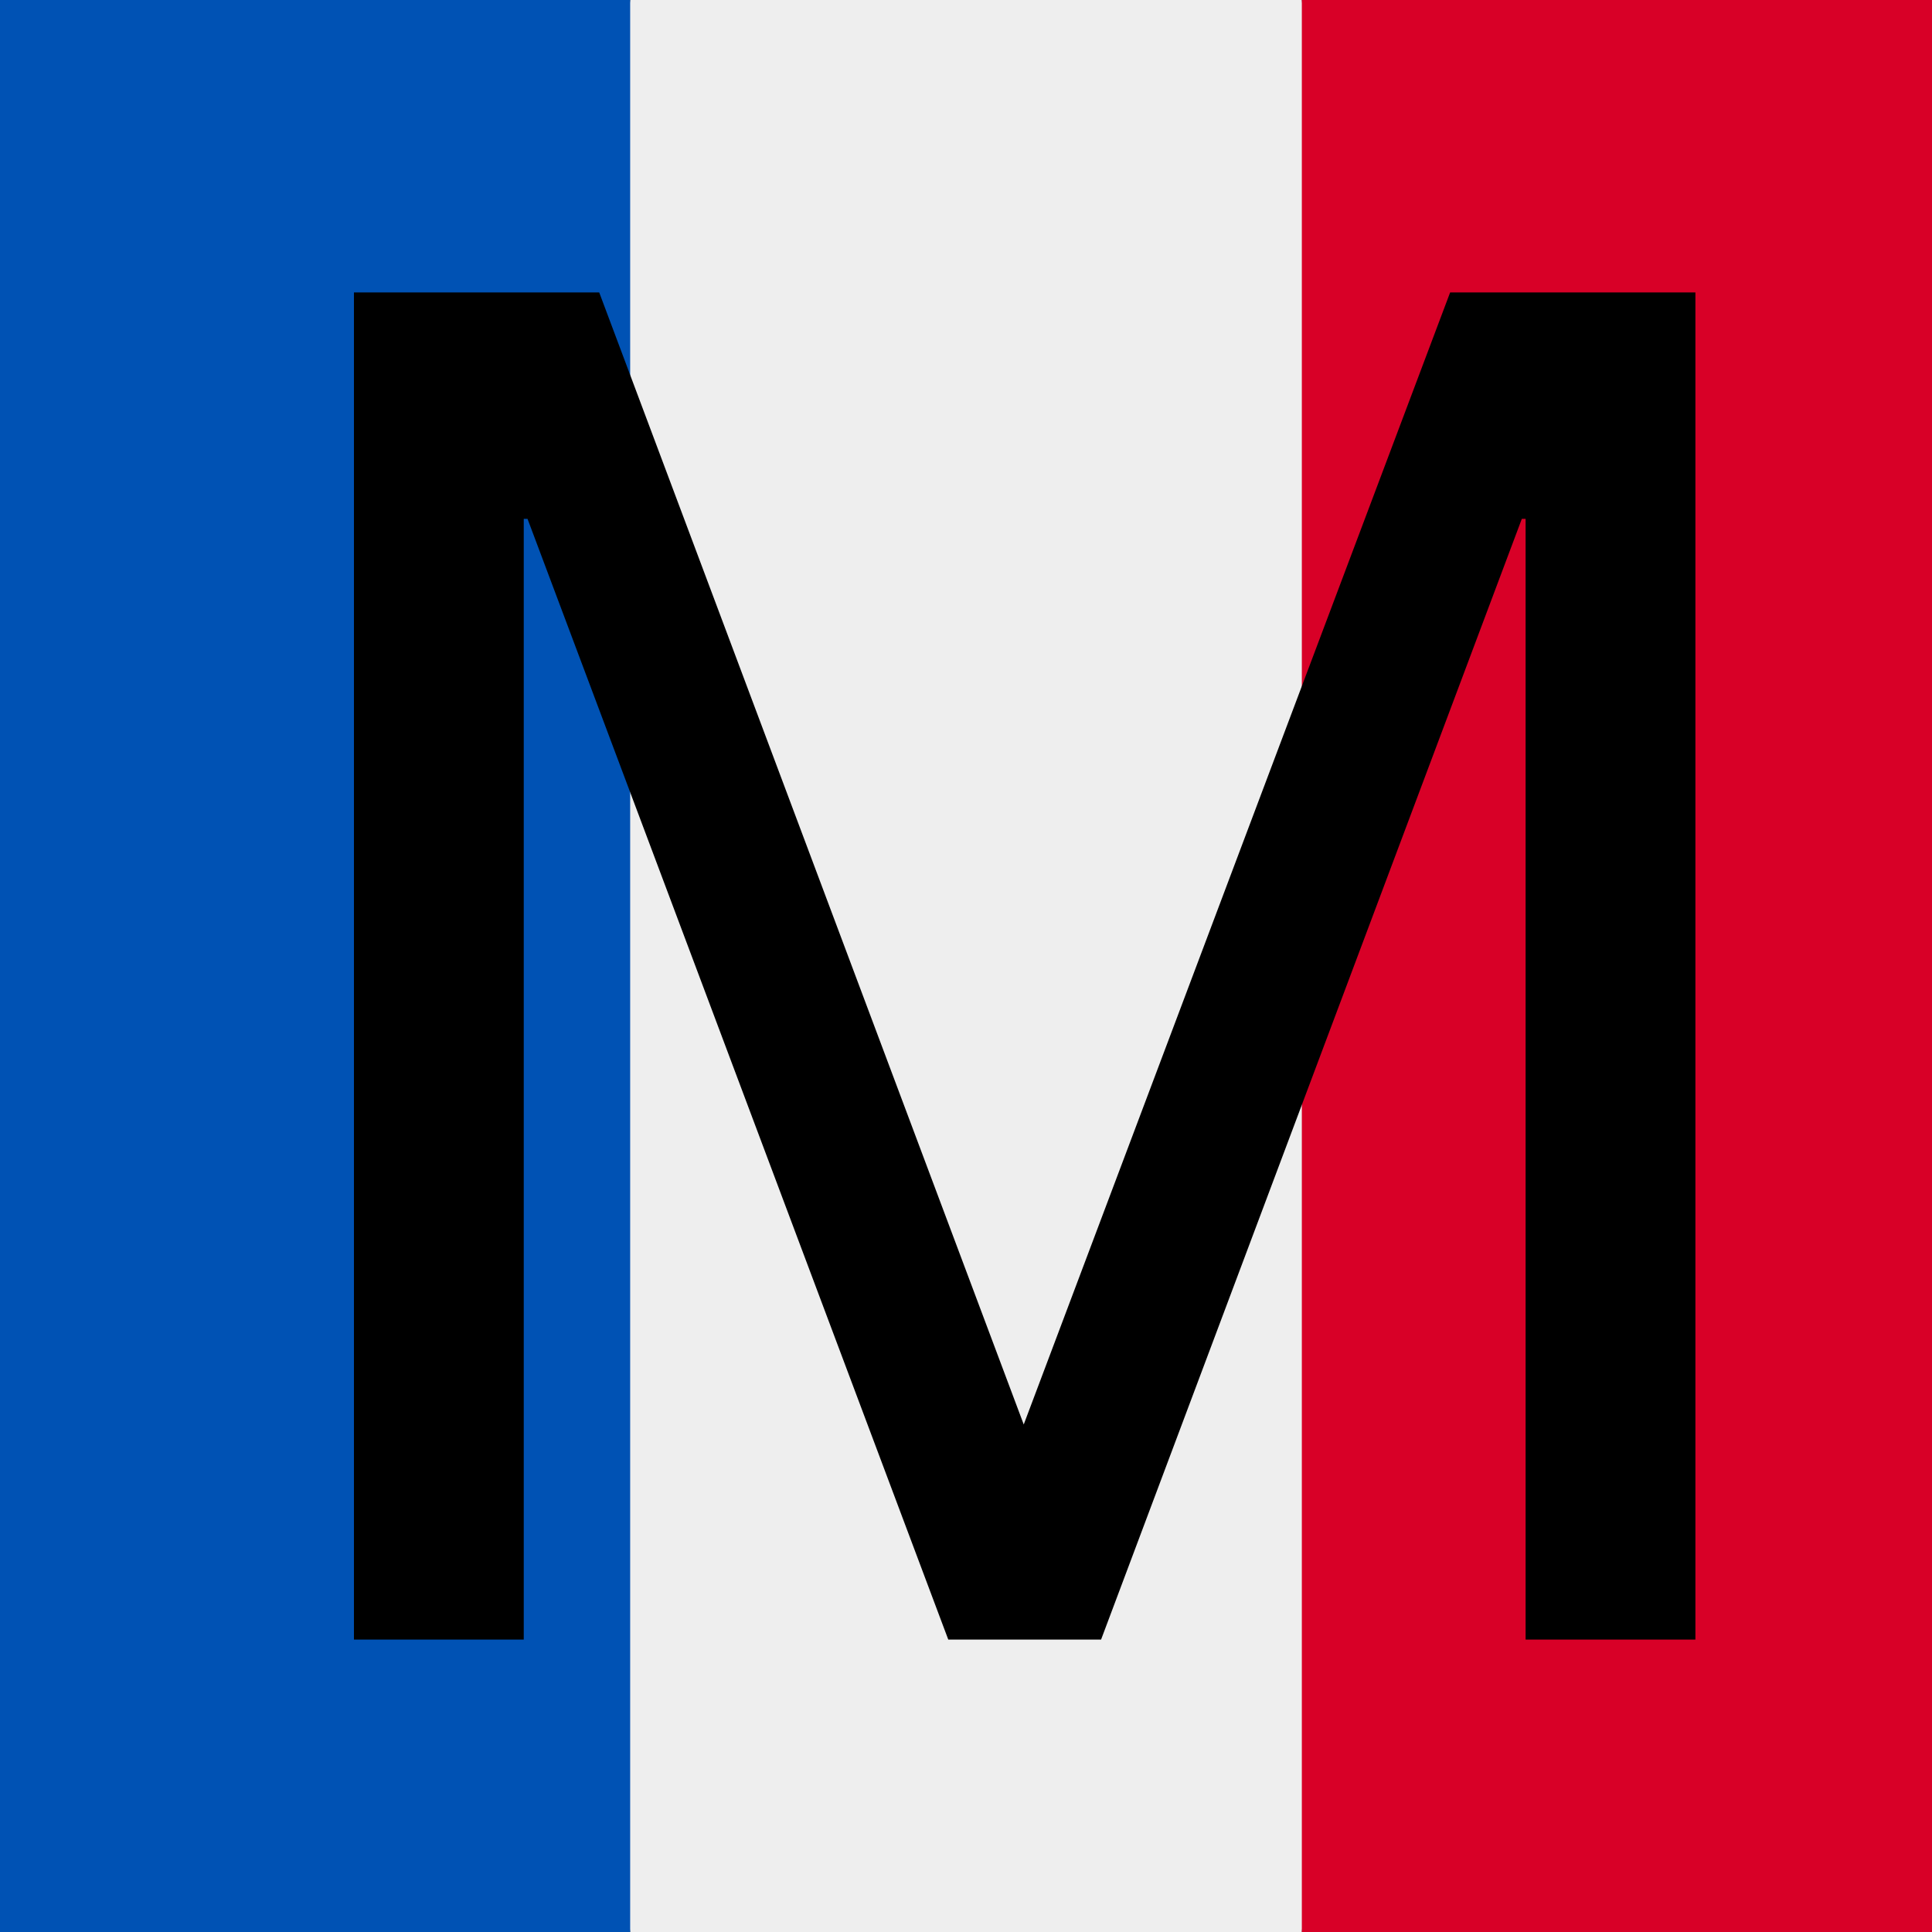 <?xml version="1.0" encoding="utf-8"?>
<svg version="1.1" id="Calque_1" xmlns="http://www.w3.org/2000/svg" xmlns:xlink="http://www.w3.org/1999/xlink" x="0px" y="0px"
	 viewBox="0 0 512 512" style="enable-background:new 0 0 512 512;" xml:space="preserve">
<rect x="0" y="0" width="512" height="512" fill="#333333" stroke="none"/>
<style type="text/css">
	.st0{fill:#EEEEEE;}
	.st1{fill:#0052B4;}
	.st2{fill:#D80027;}
	.st3{fill:none;}
	.st4{fill:#000000;}
</style>
<g>
	<path class="st0" d="M167,0h178l25.9,252.3L345,512H167l-29.8-253.4L167,0z"/>
	<path class="st1" d="M0,0h167v512H0V0z"/>
	<path class="st2" d="M345,0h167v512H345V0z"/>
</g>
<rect class="st3" width="512" height="512"/>
<g class="st4">
	<path d="M158.8,77.5l112.5,300l113-300h65v357h-45v-297h-1l-111.5,297h-40.5l-111.5-297h-1v297h-45v-357H158.8z"/>
</g>
</svg>
